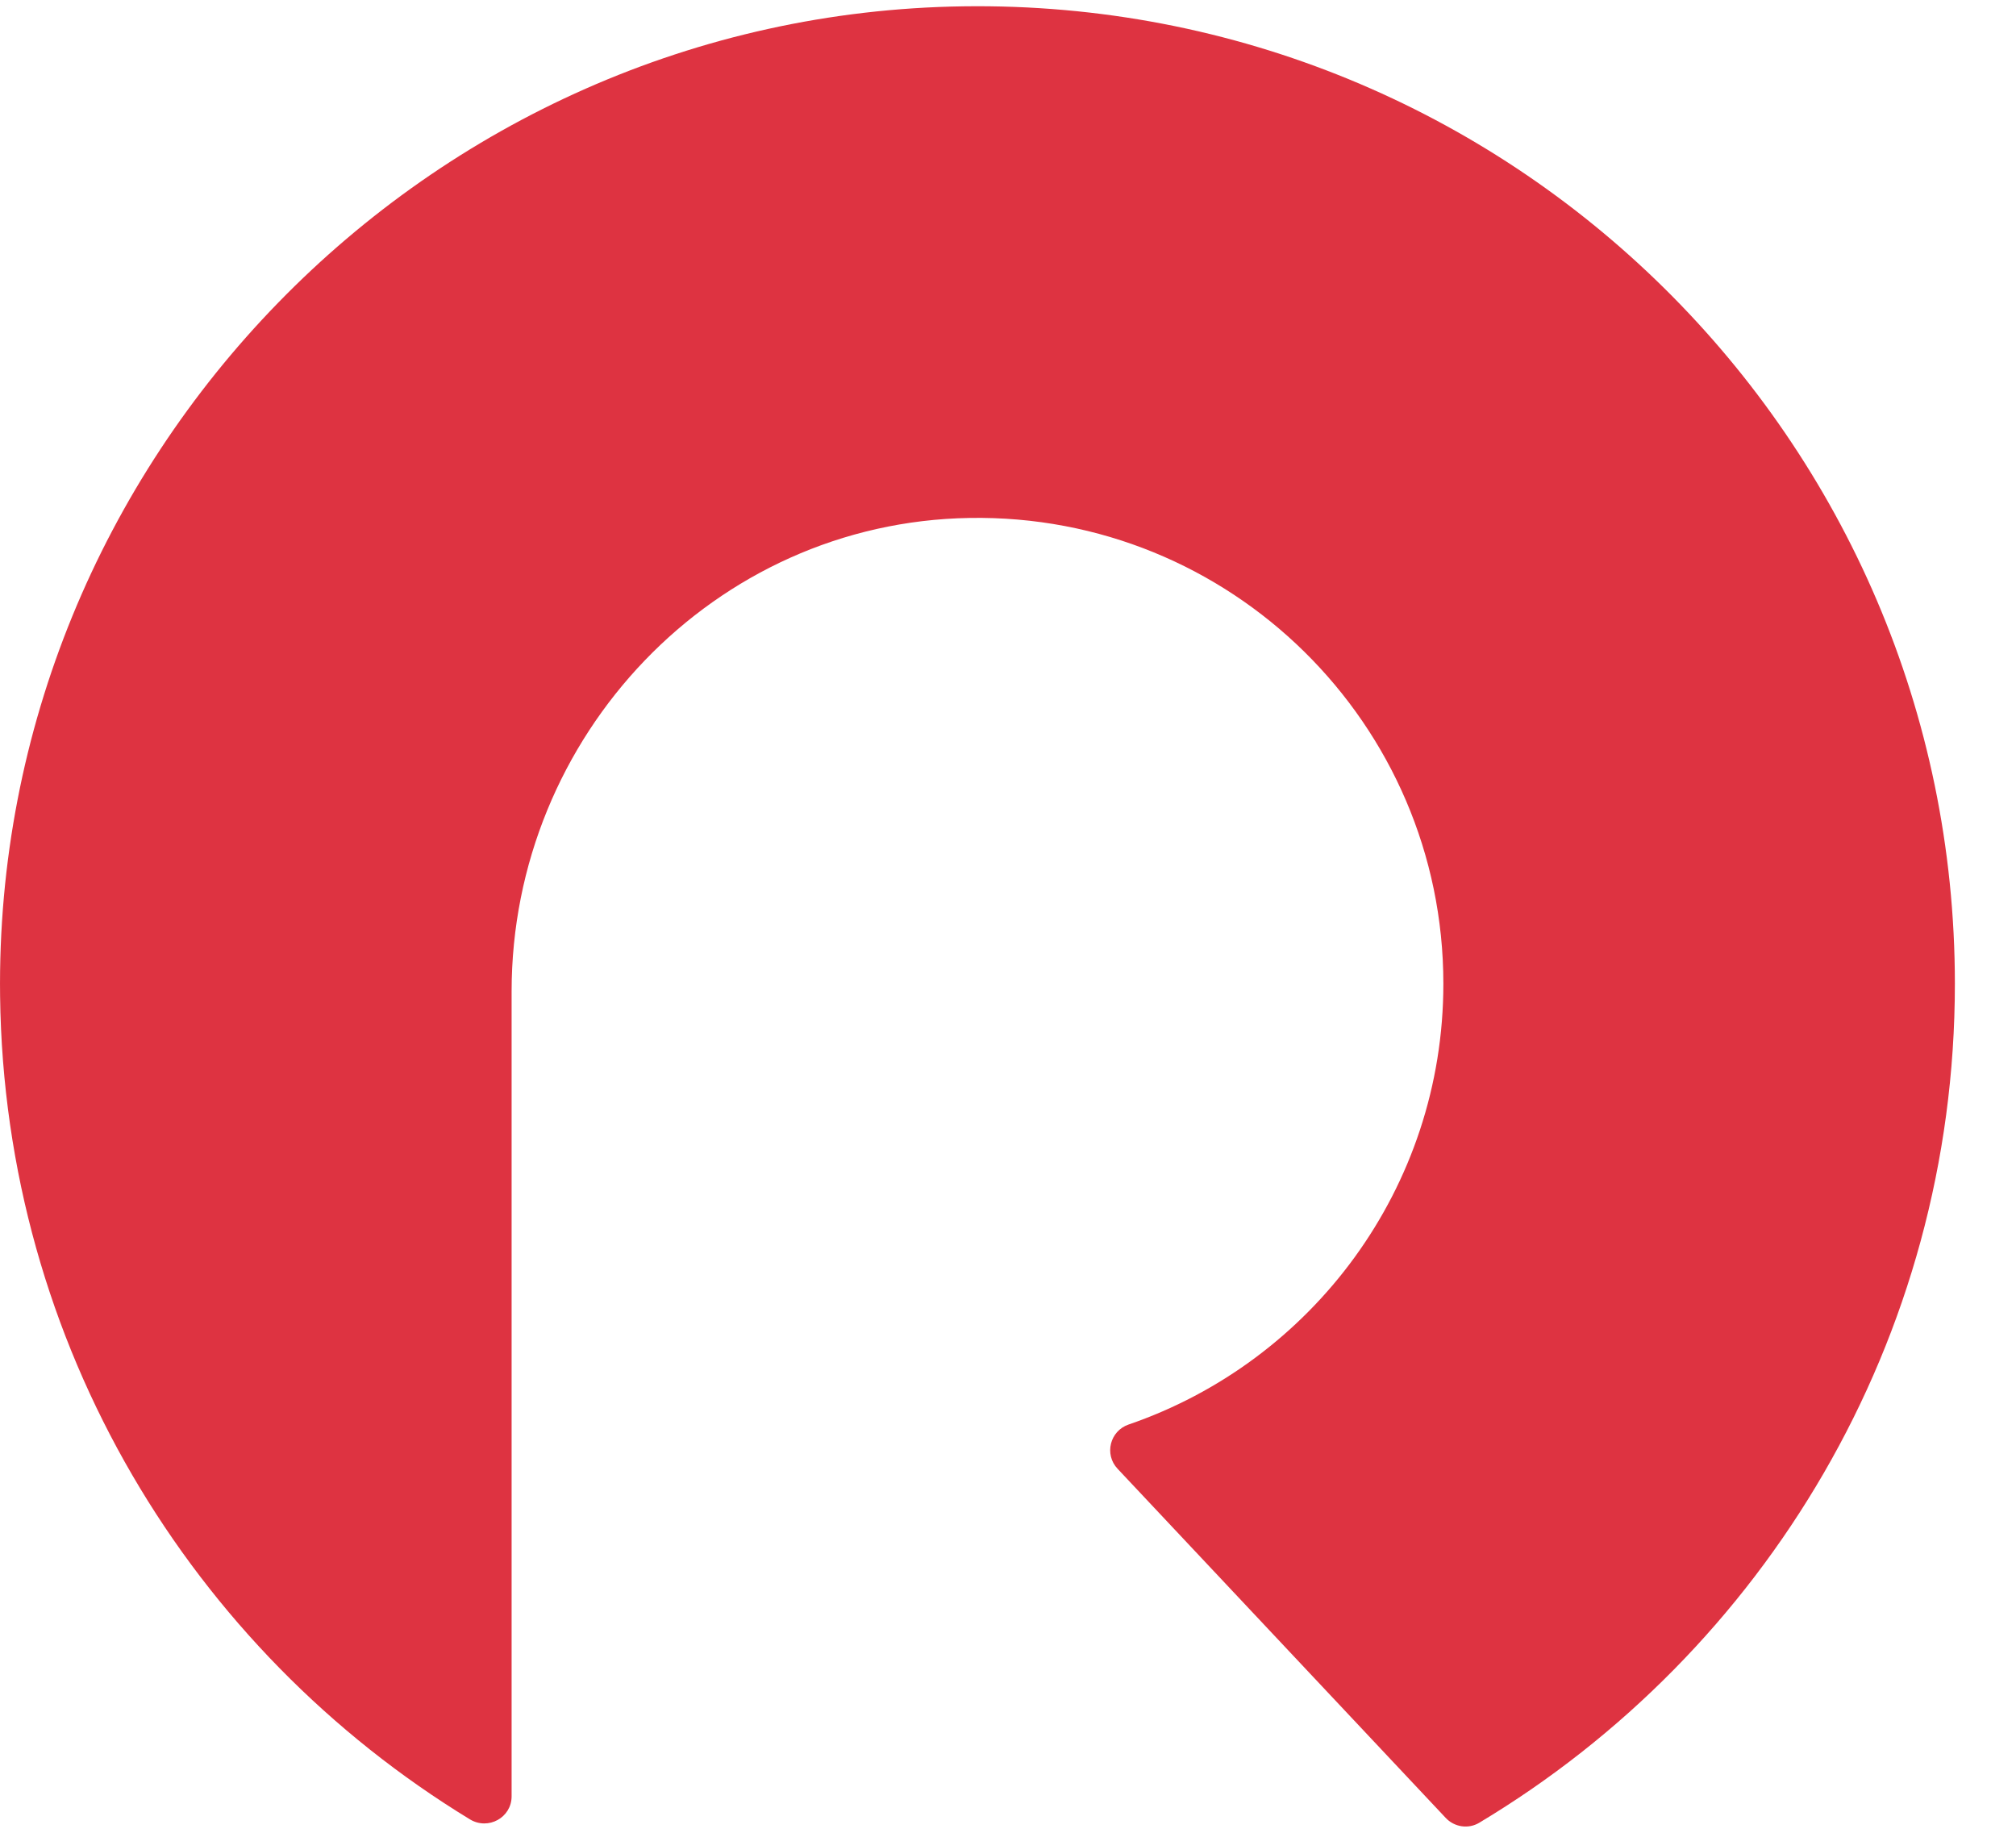 <svg width="22" height="20" viewBox="0 0 22 20" fill="none" xmlns="http://www.w3.org/2000/svg">
<path d="M5.583 10.819V19.602C5.583 19.835 5.328 19.974 5.129 19.854C2.09 18.004 0.048 14.677 0.001 10.87C-0.072 5.014 4.659 0.151 10.515 0.069C16.475 -0.014 21.333 4.793 21.333 10.735C21.333 14.624 19.252 18.027 16.142 19.891C16.023 19.962 15.87 19.938 15.776 19.837L12.196 16.028C12.048 15.871 12.112 15.615 12.316 15.545C14.314 14.86 15.751 12.966 15.751 10.735C15.751 7.898 13.427 5.604 10.58 5.652C7.792 5.698 5.583 8.031 5.583 10.819Z" fill="#DE3341"/>
</svg>
